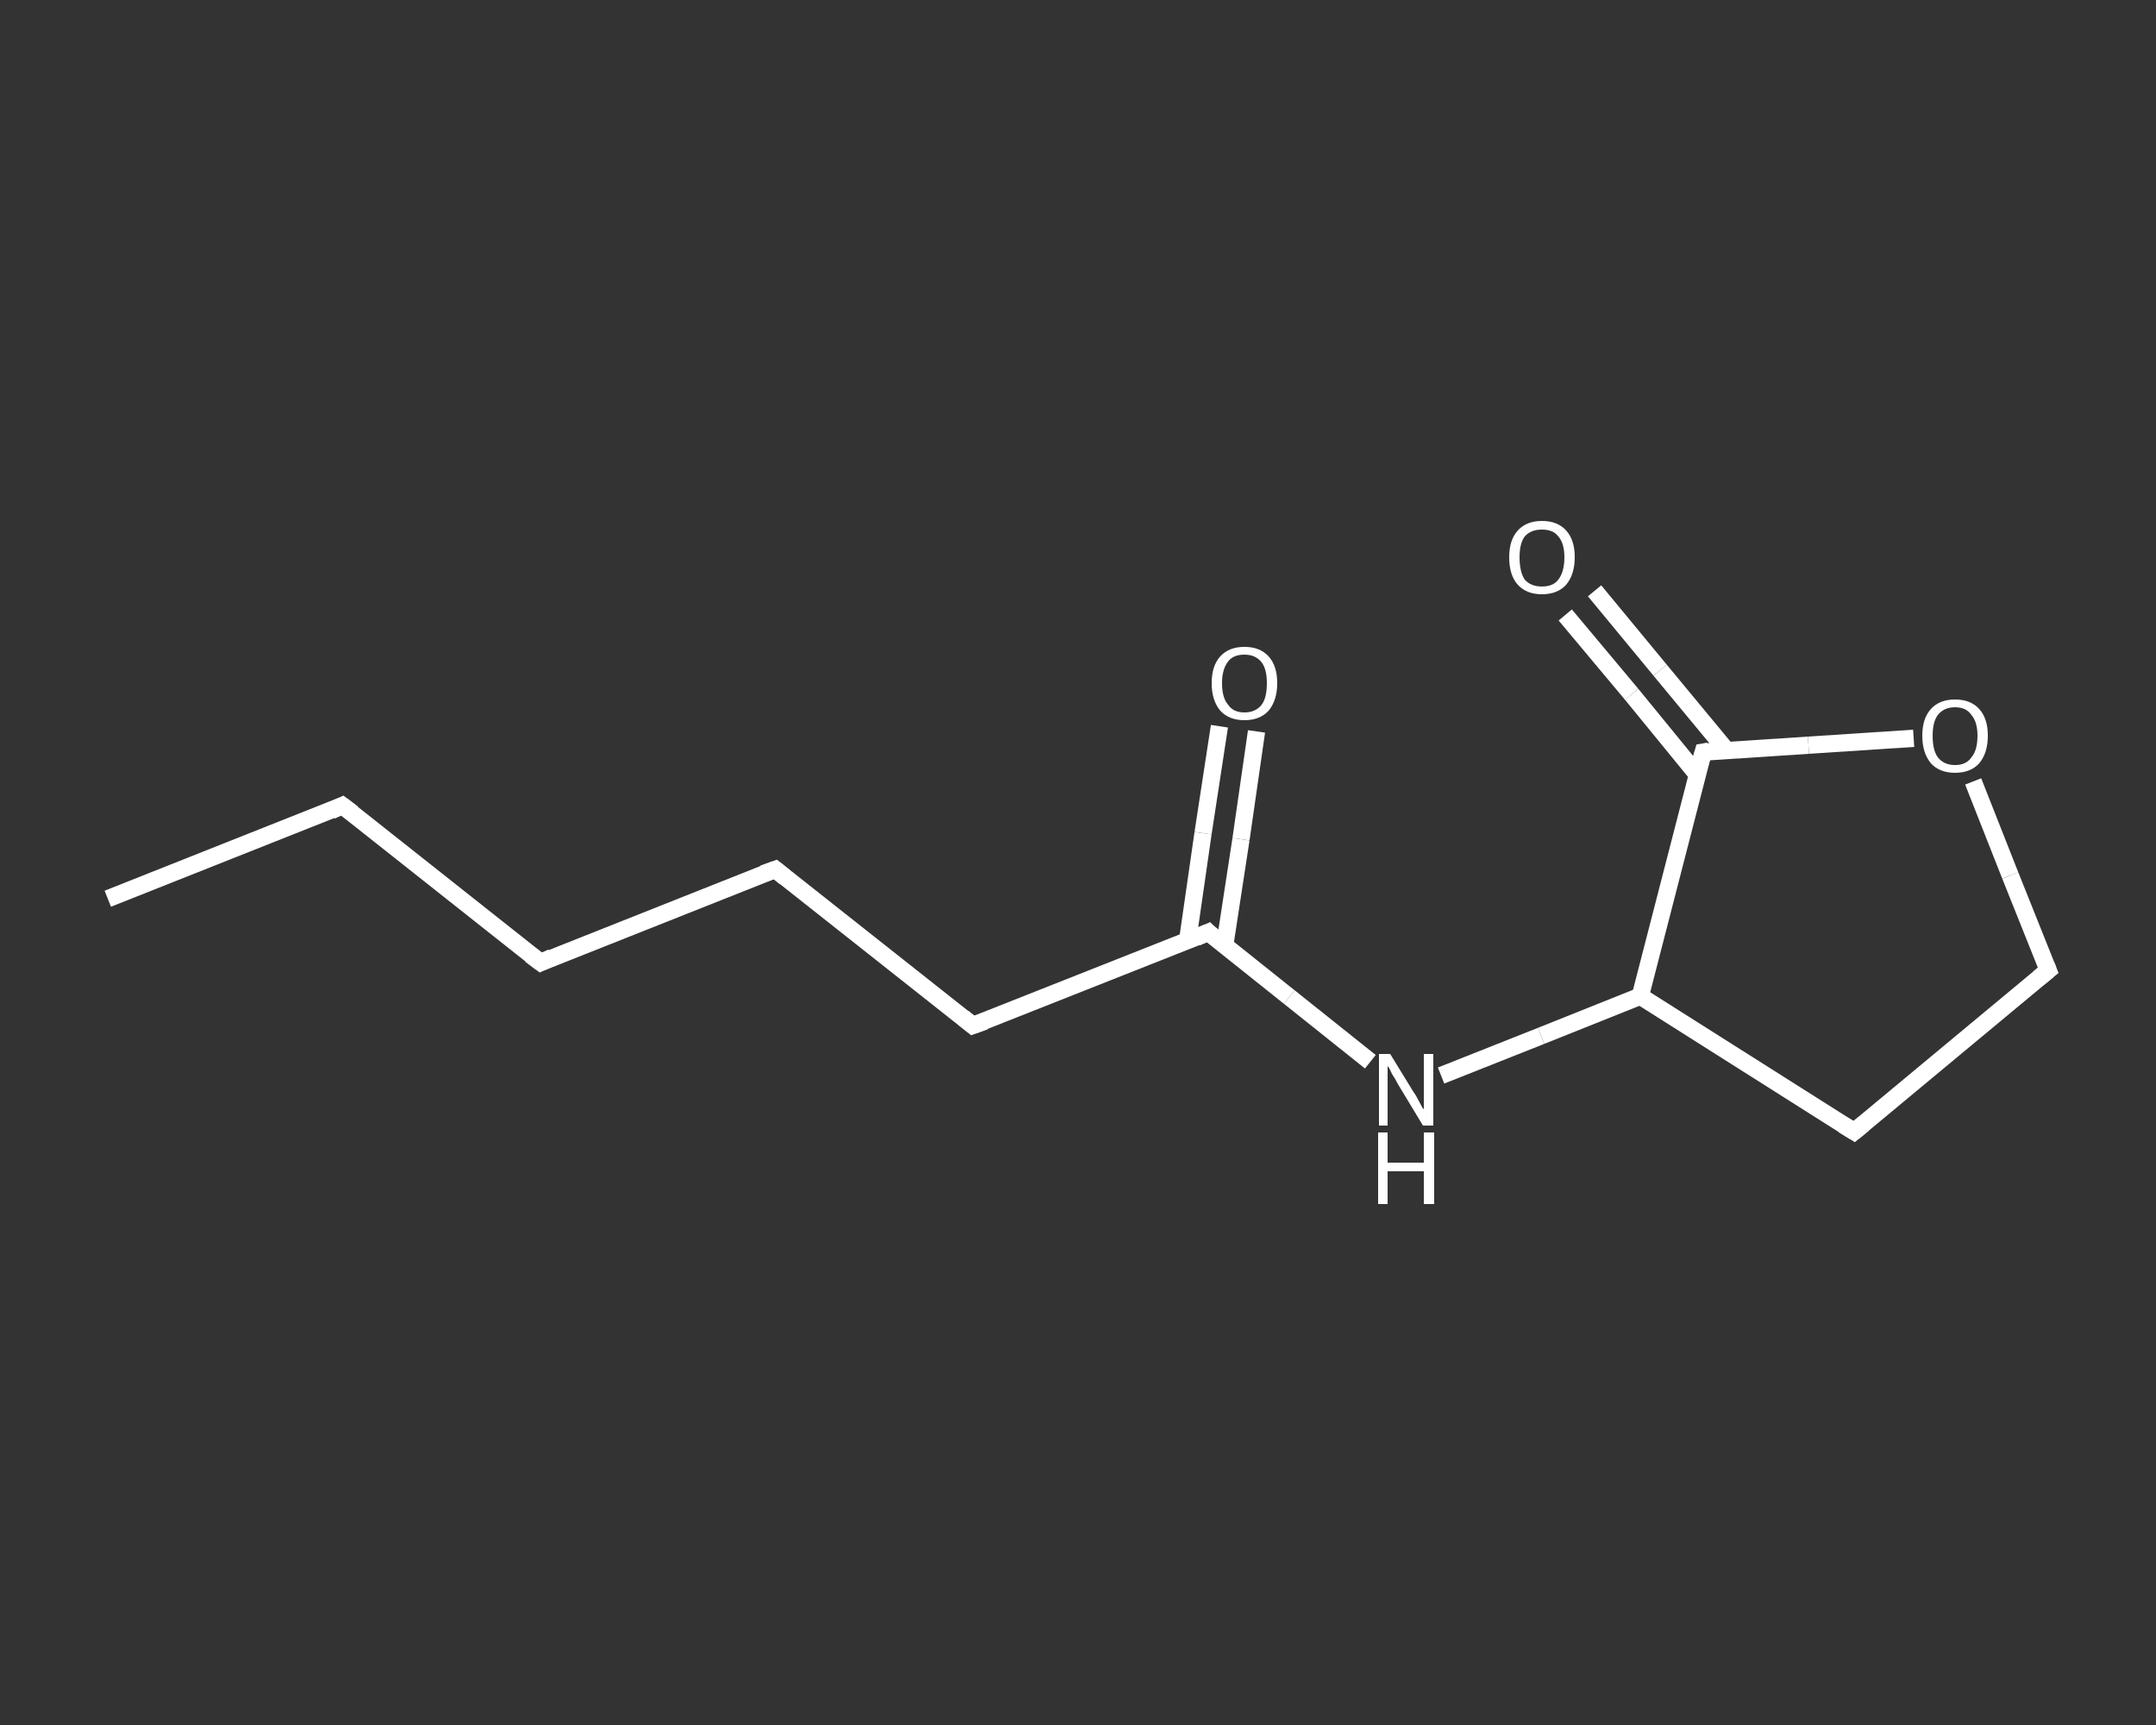 <?xml version='1.0' encoding='iso-8859-1'?>
<svg version='1.1' baseProfile='full'
              xmlns='http://www.w3.org/2000/svg'
                      xmlns:rdkit='http://www.rdkit.org/xml'
                      xmlns:xlink='http://www.w3.org/1999/xlink'
                  xml:space='preserve'
width='250px' height='200px' viewBox='0 0 250 200'>
<rect x="0" y="0" width="250" height="200" fill="#333333" stroke="none"/>
<!-- END OF HEADER -->
<rect style='opacity:1.0;fill:transparent;stroke:none' width='250.0' height='200.0' x='0.0' y='0.0'> </rect>
<path class='bond-0 atom-0 atom-1' d='M 12.5,104.2 L 39.7,93.4' style='fill:none;fill-rule:evenodd;stroke:#FFFFFF;stroke-width:2.0px;stroke-linecap:butt;stroke-linejoin:miter;stroke-opacity:1' />
<path class='bond-1 atom-1 atom-2' d='M 39.7,93.4 L 62.7,111.6' style='fill:none;fill-rule:evenodd;stroke:#FFFFFF;stroke-width:2.0px;stroke-linecap:butt;stroke-linejoin:miter;stroke-opacity:1' />
<path class='bond-2 atom-2 atom-3' d='M 62.7,111.6 L 89.9,100.8' style='fill:none;fill-rule:evenodd;stroke:#FFFFFF;stroke-width:2.0px;stroke-linecap:butt;stroke-linejoin:miter;stroke-opacity:1' />
<path class='bond-3 atom-3 atom-4' d='M 89.9,100.8 L 112.8,118.9' style='fill:none;fill-rule:evenodd;stroke:#FFFFFF;stroke-width:2.0px;stroke-linecap:butt;stroke-linejoin:miter;stroke-opacity:1' />
<path class='bond-4 atom-4 atom-5' d='M 112.8,118.9 L 140.1,108.1' style='fill:none;fill-rule:evenodd;stroke:#FFFFFF;stroke-width:2.0px;stroke-linecap:butt;stroke-linejoin:miter;stroke-opacity:1' />
<path class='bond-5 atom-5 atom-6' d='M 142.0,109.7 L 143.9,97.3' style='fill:none;fill-rule:evenodd;stroke:#FFFFFF;stroke-width:2.0px;stroke-linecap:butt;stroke-linejoin:miter;stroke-opacity:1' />
<path class='bond-5 atom-5 atom-6' d='M 143.9,97.3 L 145.7,84.8' style='fill:none;fill-rule:evenodd;stroke:#FFFFFF;stroke-width:2.0px;stroke-linecap:butt;stroke-linejoin:miter;stroke-opacity:1' />
<path class='bond-5 atom-5 atom-6' d='M 137.7,109.1 L 139.5,96.6' style='fill:none;fill-rule:evenodd;stroke:#FFFFFF;stroke-width:2.0px;stroke-linecap:butt;stroke-linejoin:miter;stroke-opacity:1' />
<path class='bond-5 atom-5 atom-6' d='M 139.5,96.6 L 141.4,84.2' style='fill:none;fill-rule:evenodd;stroke:#FFFFFF;stroke-width:2.0px;stroke-linecap:butt;stroke-linejoin:miter;stroke-opacity:1' />
<path class='bond-6 atom-5 atom-7' d='M 140.1,108.1 L 149.5,115.6' style='fill:none;fill-rule:evenodd;stroke:#FFFFFF;stroke-width:2.0px;stroke-linecap:butt;stroke-linejoin:miter;stroke-opacity:1' />
<path class='bond-6 atom-5 atom-7' d='M 149.5,115.6 L 158.9,123.1' style='fill:none;fill-rule:evenodd;stroke:#FFFFFF;stroke-width:2.0px;stroke-linecap:butt;stroke-linejoin:miter;stroke-opacity:1' />
<path class='bond-7 atom-7 atom-8' d='M 167.1,124.7 L 178.7,120.1' style='fill:none;fill-rule:evenodd;stroke:#FFFFFF;stroke-width:2.0px;stroke-linecap:butt;stroke-linejoin:miter;stroke-opacity:1' />
<path class='bond-7 atom-7 atom-8' d='M 178.7,120.1 L 190.2,115.5' style='fill:none;fill-rule:evenodd;stroke:#FFFFFF;stroke-width:2.0px;stroke-linecap:butt;stroke-linejoin:miter;stroke-opacity:1' />
<path class='bond-8 atom-8 atom-9' d='M 190.2,115.5 L 215.0,131.2' style='fill:none;fill-rule:evenodd;stroke:#FFFFFF;stroke-width:2.0px;stroke-linecap:butt;stroke-linejoin:miter;stroke-opacity:1' />
<path class='bond-9 atom-9 atom-10' d='M 215.0,131.2 L 237.5,112.5' style='fill:none;fill-rule:evenodd;stroke:#FFFFFF;stroke-width:2.0px;stroke-linecap:butt;stroke-linejoin:miter;stroke-opacity:1' />
<path class='bond-10 atom-10 atom-11' d='M 237.5,112.5 L 233.1,101.5' style='fill:none;fill-rule:evenodd;stroke:#FFFFFF;stroke-width:2.0px;stroke-linecap:butt;stroke-linejoin:miter;stroke-opacity:1' />
<path class='bond-10 atom-10 atom-11' d='M 233.1,101.5 L 228.8,90.6' style='fill:none;fill-rule:evenodd;stroke:#FFFFFF;stroke-width:2.0px;stroke-linecap:butt;stroke-linejoin:miter;stroke-opacity:1' />
<path class='bond-11 atom-11 atom-12' d='M 221.9,85.6 L 209.7,86.4' style='fill:none;fill-rule:evenodd;stroke:#FFFFFF;stroke-width:2.0px;stroke-linecap:butt;stroke-linejoin:miter;stroke-opacity:1' />
<path class='bond-11 atom-11 atom-12' d='M 209.7,86.4 L 197.5,87.2' style='fill:none;fill-rule:evenodd;stroke:#FFFFFF;stroke-width:2.0px;stroke-linecap:butt;stroke-linejoin:miter;stroke-opacity:1' />
<path class='bond-12 atom-12 atom-13' d='M 200.2,87.0 L 192.5,77.7' style='fill:none;fill-rule:evenodd;stroke:#FFFFFF;stroke-width:2.0px;stroke-linecap:butt;stroke-linejoin:miter;stroke-opacity:1' />
<path class='bond-12 atom-12 atom-13' d='M 192.5,77.7 L 184.9,68.5' style='fill:none;fill-rule:evenodd;stroke:#FFFFFF;stroke-width:2.0px;stroke-linecap:butt;stroke-linejoin:miter;stroke-opacity:1' />
<path class='bond-12 atom-12 atom-13' d='M 196.8,89.8 L 189.2,80.5' style='fill:none;fill-rule:evenodd;stroke:#FFFFFF;stroke-width:2.0px;stroke-linecap:butt;stroke-linejoin:miter;stroke-opacity:1' />
<path class='bond-12 atom-12 atom-13' d='M 189.2,80.5 L 181.5,71.3' style='fill:none;fill-rule:evenodd;stroke:#FFFFFF;stroke-width:2.0px;stroke-linecap:butt;stroke-linejoin:miter;stroke-opacity:1' />
<path class='bond-13 atom-12 atom-8' d='M 197.5,87.2 L 190.2,115.5' style='fill:none;fill-rule:evenodd;stroke:#FFFFFF;stroke-width:2.0px;stroke-linecap:butt;stroke-linejoin:miter;stroke-opacity:1' />
<path d='M 38.4,94.0 L 39.7,93.4 L 40.9,94.3' style='fill:none;stroke:#FFFFFF;stroke-width:2.0px;stroke-linecap:butt;stroke-linejoin:miter;stroke-opacity:1;' />
<path d='M 61.5,110.7 L 62.7,111.6 L 64.0,111.0' style='fill:none;stroke:#FFFFFF;stroke-width:2.0px;stroke-linecap:butt;stroke-linejoin:miter;stroke-opacity:1;' />
<path d='M 88.5,101.3 L 89.9,100.8 L 91.0,101.7' style='fill:none;stroke:#FFFFFF;stroke-width:2.0px;stroke-linecap:butt;stroke-linejoin:miter;stroke-opacity:1;' />
<path d='M 111.7,118.0 L 112.8,118.9 L 114.2,118.4' style='fill:none;stroke:#FFFFFF;stroke-width:2.0px;stroke-linecap:butt;stroke-linejoin:miter;stroke-opacity:1;' />
<path d='M 138.7,108.7 L 140.1,108.1 L 140.5,108.5' style='fill:none;stroke:#FFFFFF;stroke-width:2.0px;stroke-linecap:butt;stroke-linejoin:miter;stroke-opacity:1;' />
<path d='M 213.7,130.4 L 215.0,131.2 L 216.1,130.3' style='fill:none;stroke:#FFFFFF;stroke-width:2.0px;stroke-linecap:butt;stroke-linejoin:miter;stroke-opacity:1;' />
<path d='M 236.4,113.4 L 237.5,112.5 L 237.3,112.0' style='fill:none;stroke:#FFFFFF;stroke-width:2.0px;stroke-linecap:butt;stroke-linejoin:miter;stroke-opacity:1;' />
<path d='M 198.1,87.1 L 197.5,87.2 L 197.1,88.6' style='fill:none;stroke:#FFFFFF;stroke-width:2.0px;stroke-linecap:butt;stroke-linejoin:miter;stroke-opacity:1;' />
<path class='atom-6' d='M 140.5 79.2
Q 140.5 77.2, 141.5 76.1
Q 142.5 75.0, 144.3 75.0
Q 146.1 75.0, 147.1 76.1
Q 148.1 77.2, 148.1 79.2
Q 148.1 81.2, 147.1 82.4
Q 146.1 83.5, 144.3 83.5
Q 142.5 83.5, 141.5 82.4
Q 140.5 81.2, 140.5 79.2
M 144.3 82.6
Q 145.6 82.6, 146.3 81.7
Q 146.9 80.9, 146.9 79.2
Q 146.9 77.6, 146.3 76.8
Q 145.6 75.9, 144.3 75.9
Q 143.0 75.9, 142.4 76.7
Q 141.7 77.6, 141.7 79.2
Q 141.7 80.9, 142.4 81.7
Q 143.0 82.6, 144.3 82.6
' fill='#FFFFFF'/>
<path class='atom-7' d='M 161.2 122.2
L 163.9 126.6
Q 164.2 127.0, 164.6 127.8
Q 165.0 128.6, 165.1 128.6
L 165.1 122.2
L 166.2 122.2
L 166.2 130.5
L 165.0 130.5
L 162.1 125.7
Q 161.8 125.1, 161.4 124.5
Q 161.1 123.8, 160.9 123.6
L 160.9 130.5
L 159.9 130.5
L 159.9 122.2
L 161.2 122.2
' fill='#FFFFFF'/>
<path class='atom-7' d='M 159.8 131.3
L 160.9 131.3
L 160.9 134.8
L 165.1 134.8
L 165.1 131.3
L 166.3 131.3
L 166.3 139.6
L 165.1 139.6
L 165.1 135.8
L 160.9 135.8
L 160.9 139.6
L 159.8 139.6
L 159.8 131.3
' fill='#FFFFFF'/>
<path class='atom-11' d='M 222.9 85.3
Q 222.9 83.3, 223.9 82.2
Q 224.9 81.1, 226.7 81.1
Q 228.5 81.1, 229.5 82.2
Q 230.5 83.3, 230.5 85.3
Q 230.5 87.3, 229.5 88.5
Q 228.5 89.6, 226.7 89.6
Q 224.9 89.6, 223.9 88.5
Q 222.9 87.3, 222.9 85.3
M 226.7 88.7
Q 228.0 88.7, 228.6 87.8
Q 229.3 87.0, 229.3 85.3
Q 229.3 83.7, 228.6 82.9
Q 228.0 82.0, 226.7 82.0
Q 225.4 82.0, 224.7 82.9
Q 224.1 83.7, 224.1 85.3
Q 224.1 87.0, 224.7 87.8
Q 225.4 88.7, 226.7 88.7
' fill='#FFFFFF'/>
<path class='atom-13' d='M 175.0 64.6
Q 175.0 62.6, 176.0 61.5
Q 177.0 60.4, 178.8 60.4
Q 180.6 60.4, 181.6 61.5
Q 182.6 62.6, 182.6 64.6
Q 182.6 66.6, 181.6 67.8
Q 180.6 68.9, 178.8 68.9
Q 177.0 68.9, 176.0 67.8
Q 175.0 66.7, 175.0 64.6
M 178.8 68.0
Q 180.1 68.0, 180.7 67.2
Q 181.4 66.3, 181.4 64.6
Q 181.4 63.0, 180.7 62.2
Q 180.1 61.4, 178.8 61.4
Q 177.5 61.4, 176.8 62.2
Q 176.2 63.0, 176.2 64.6
Q 176.2 66.3, 176.8 67.2
Q 177.5 68.0, 178.8 68.0
' fill='#FFFFFF'/>
</svg>
